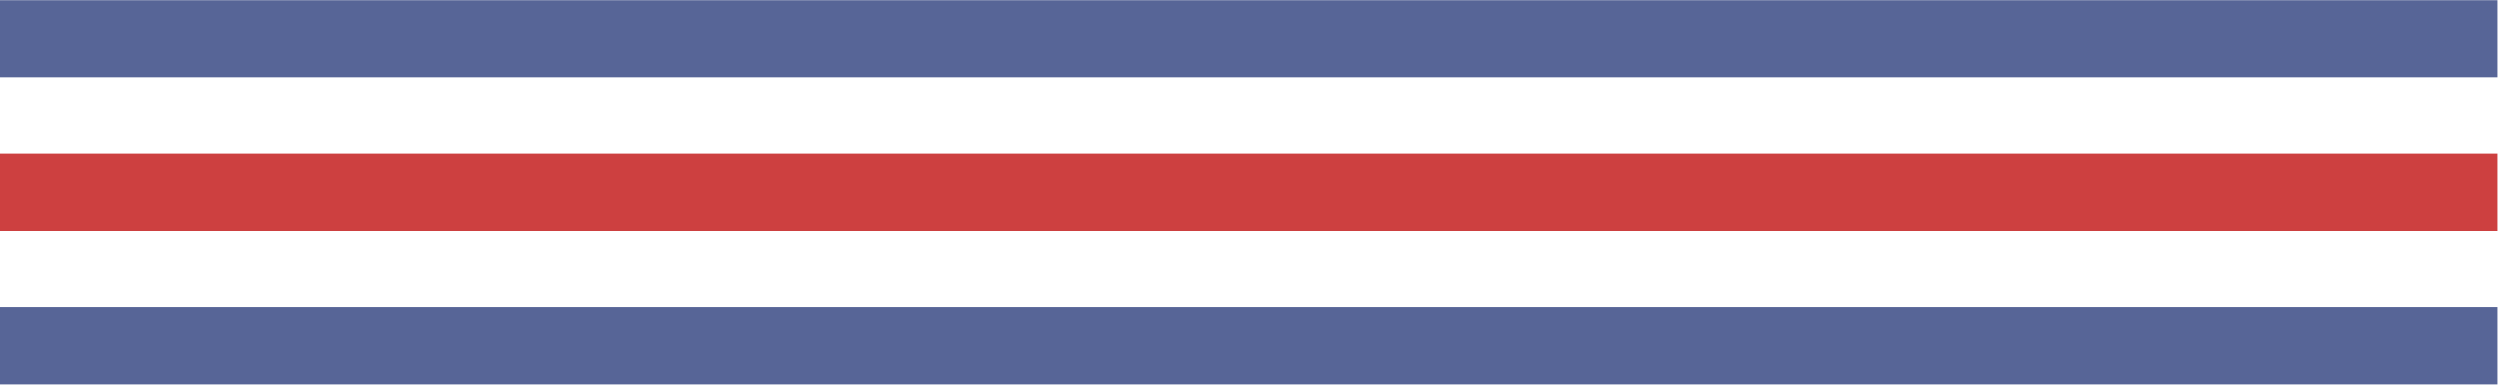 <svg xmlns="http://www.w3.org/2000/svg" width="650" viewBox="0 0 487.5 75" height="100" version="1.2">
  <defs>
    <clipPath id="a">
      <path d="M0 .04h487v15.034H0Zm0 0"/>
    </clipPath>
    <clipPath id="b">
      <path d="M0 29.957h487v15.086H0Zm0 0"/>
    </clipPath>
    <clipPath id="c">
      <path d="M0 59.879h487V74.96H0Zm0 0"/>
    </clipPath>
  </defs>
  <g clip-path="url(#a)">
    <path d="M0-.012h487.02v15.086H0Zm0 0" fill="#576597"/>
  </g>
  <g clip-path="url(#b)">
    <path d="M0 29.957h487.02v15.086H0Zm0 0" fill="#cd4040"/>
  </g>
  <g clip-path="url(#c)">
    <path d="M0 59.879h487.02V74.96H0Zm0 0" fill="#576597"/>
  </g>
</svg>
